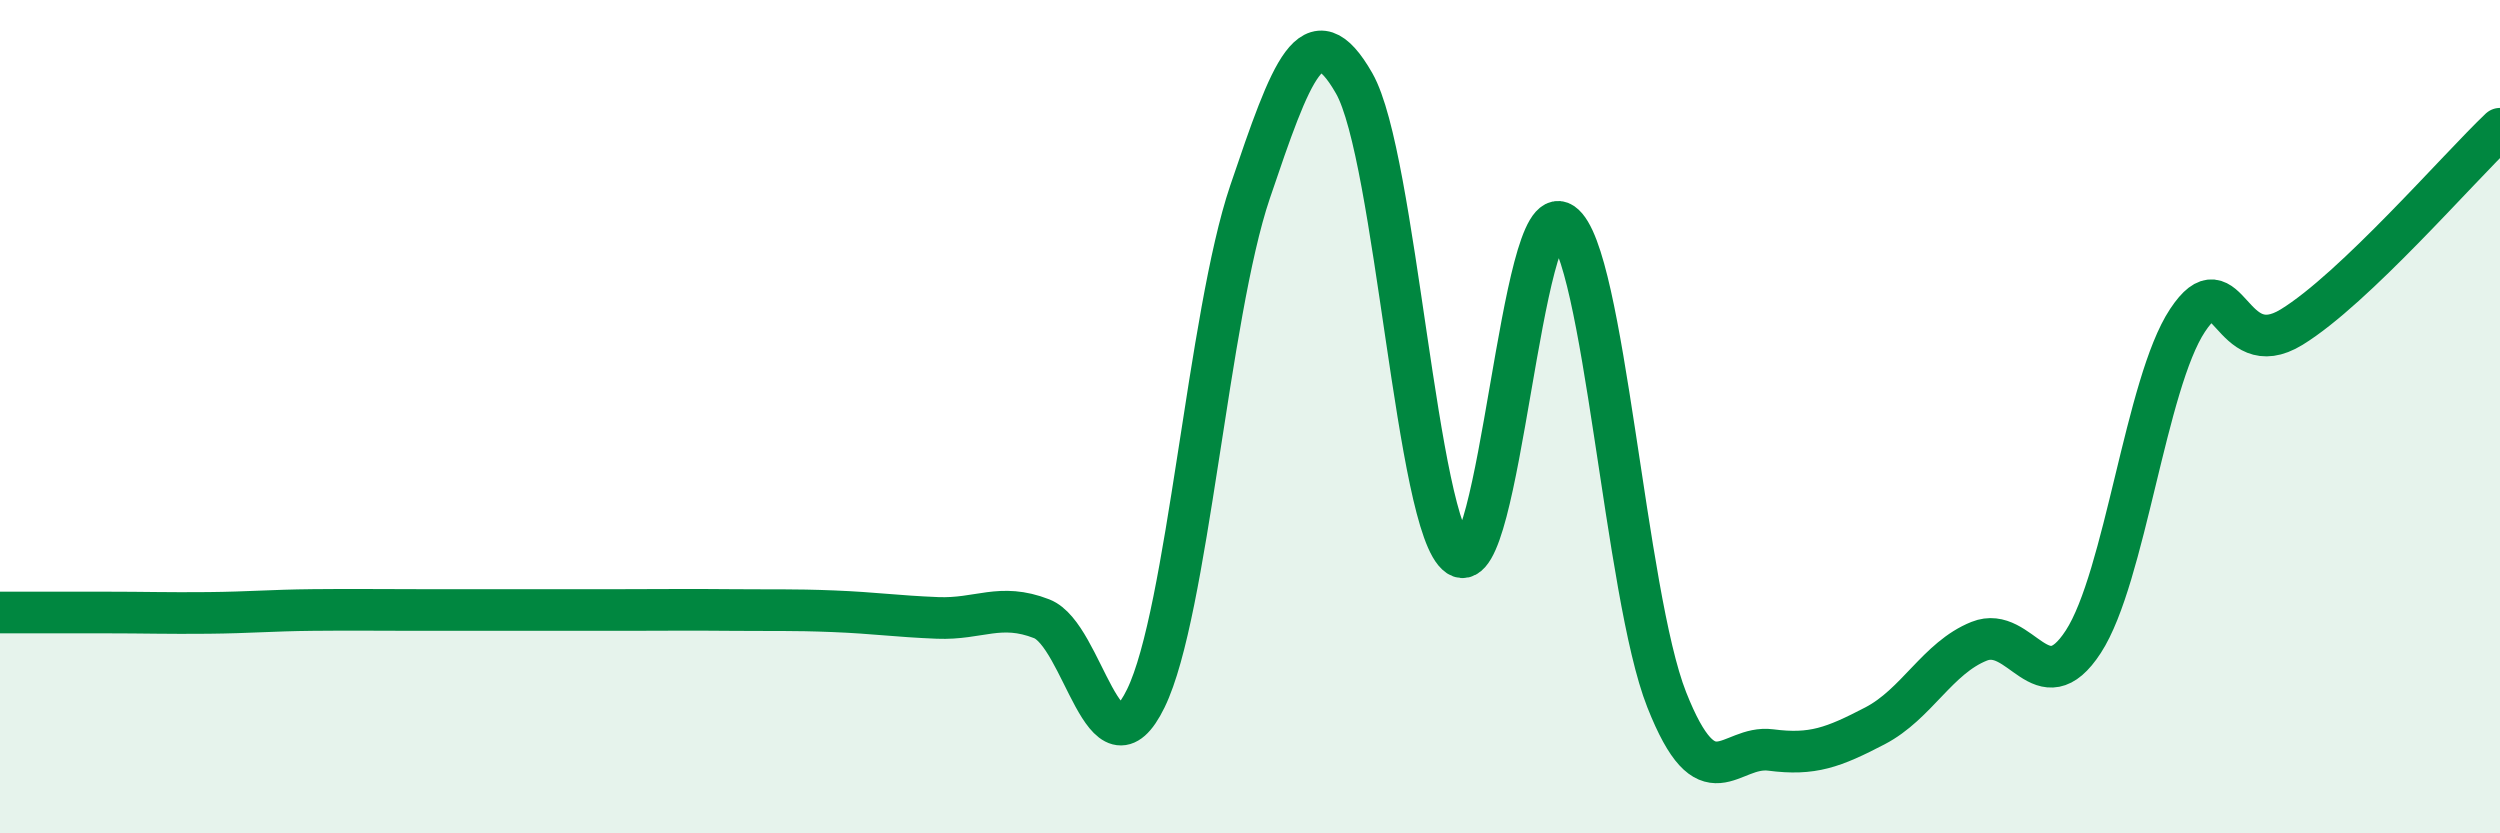 
    <svg width="60" height="20" viewBox="0 0 60 20" xmlns="http://www.w3.org/2000/svg">
      <path
        d="M 0,14.7 C 0.5,14.7 1.5,14.7 2.5,14.7 C 3.5,14.7 4,14.72 5,14.71 C 6,14.7 6.5,14.65 7.5,14.64 C 8.5,14.63 9,14.64 10,14.64 C 11,14.64 11.5,14.64 12.5,14.64 C 13.5,14.64 14,14.64 15,14.64 C 16,14.64 16.5,14.63 17.5,14.64 C 18.5,14.65 19,14.63 20,14.67 C 21,14.71 21.5,14.79 22.5,14.83 C 23.5,14.87 24,14.46 25,14.85 C 26,15.24 26.5,18.81 27.5,16.76 C 28.5,14.71 29,7.56 30,4.61 C 31,1.66 31.5,0.25 32.5,2 C 33.5,3.75 34,12.67 35,13.34 C 36,14.01 36.5,4.67 37.5,5.36 C 38.5,6.05 39,14.26 40,16.79 C 41,19.32 41.5,17.87 42.5,18 C 43.5,18.13 44,17.94 45,17.42 C 46,16.9 46.5,15.79 47.5,15.39 C 48.5,14.99 49,16.94 50,15.4 C 51,13.86 51.5,9.2 52.5,7.69 C 53.5,6.18 53.5,8.77 55,7.85 C 56.5,6.93 59,4.04 60,3.09L60 20L0 20Z"
        fill="#008740"
        opacity="0.1"
        stroke-linecap="round"
        stroke-linejoin="round"
      />
      <path
        d="M 0,14.7 C 0.5,14.7 1.5,14.7 2.5,14.7 C 3.5,14.7 4,14.72 5,14.71 C 6,14.7 6.5,14.65 7.5,14.64 C 8.5,14.63 9,14.64 10,14.64 C 11,14.64 11.5,14.64 12.5,14.64 C 13.5,14.64 14,14.64 15,14.64 C 16,14.64 16.5,14.63 17.5,14.64 C 18.5,14.65 19,14.63 20,14.67 C 21,14.71 21.5,14.79 22.5,14.83 C 23.5,14.87 24,14.46 25,14.85 C 26,15.24 26.5,18.81 27.5,16.76 C 28.5,14.71 29,7.56 30,4.61 C 31,1.66 31.5,0.25 32.5,2 C 33.5,3.75 34,12.67 35,13.34 C 36,14.01 36.5,4.67 37.5,5.36 C 38.5,6.05 39,14.26 40,16.79 C 41,19.32 41.5,17.87 42.5,18 C 43.5,18.13 44,17.94 45,17.42 C 46,16.9 46.5,15.79 47.5,15.39 C 48.5,14.99 49,16.94 50,15.4 C 51,13.86 51.5,9.2 52.5,7.69 C 53.5,6.18 53.5,8.77 55,7.85 C 56.5,6.93 59,4.04 60,3.09"
        stroke="#008740"
        stroke-width="1"
        fill="none"
        stroke-linecap="round"
        stroke-linejoin="round"
      />
    </svg>
  